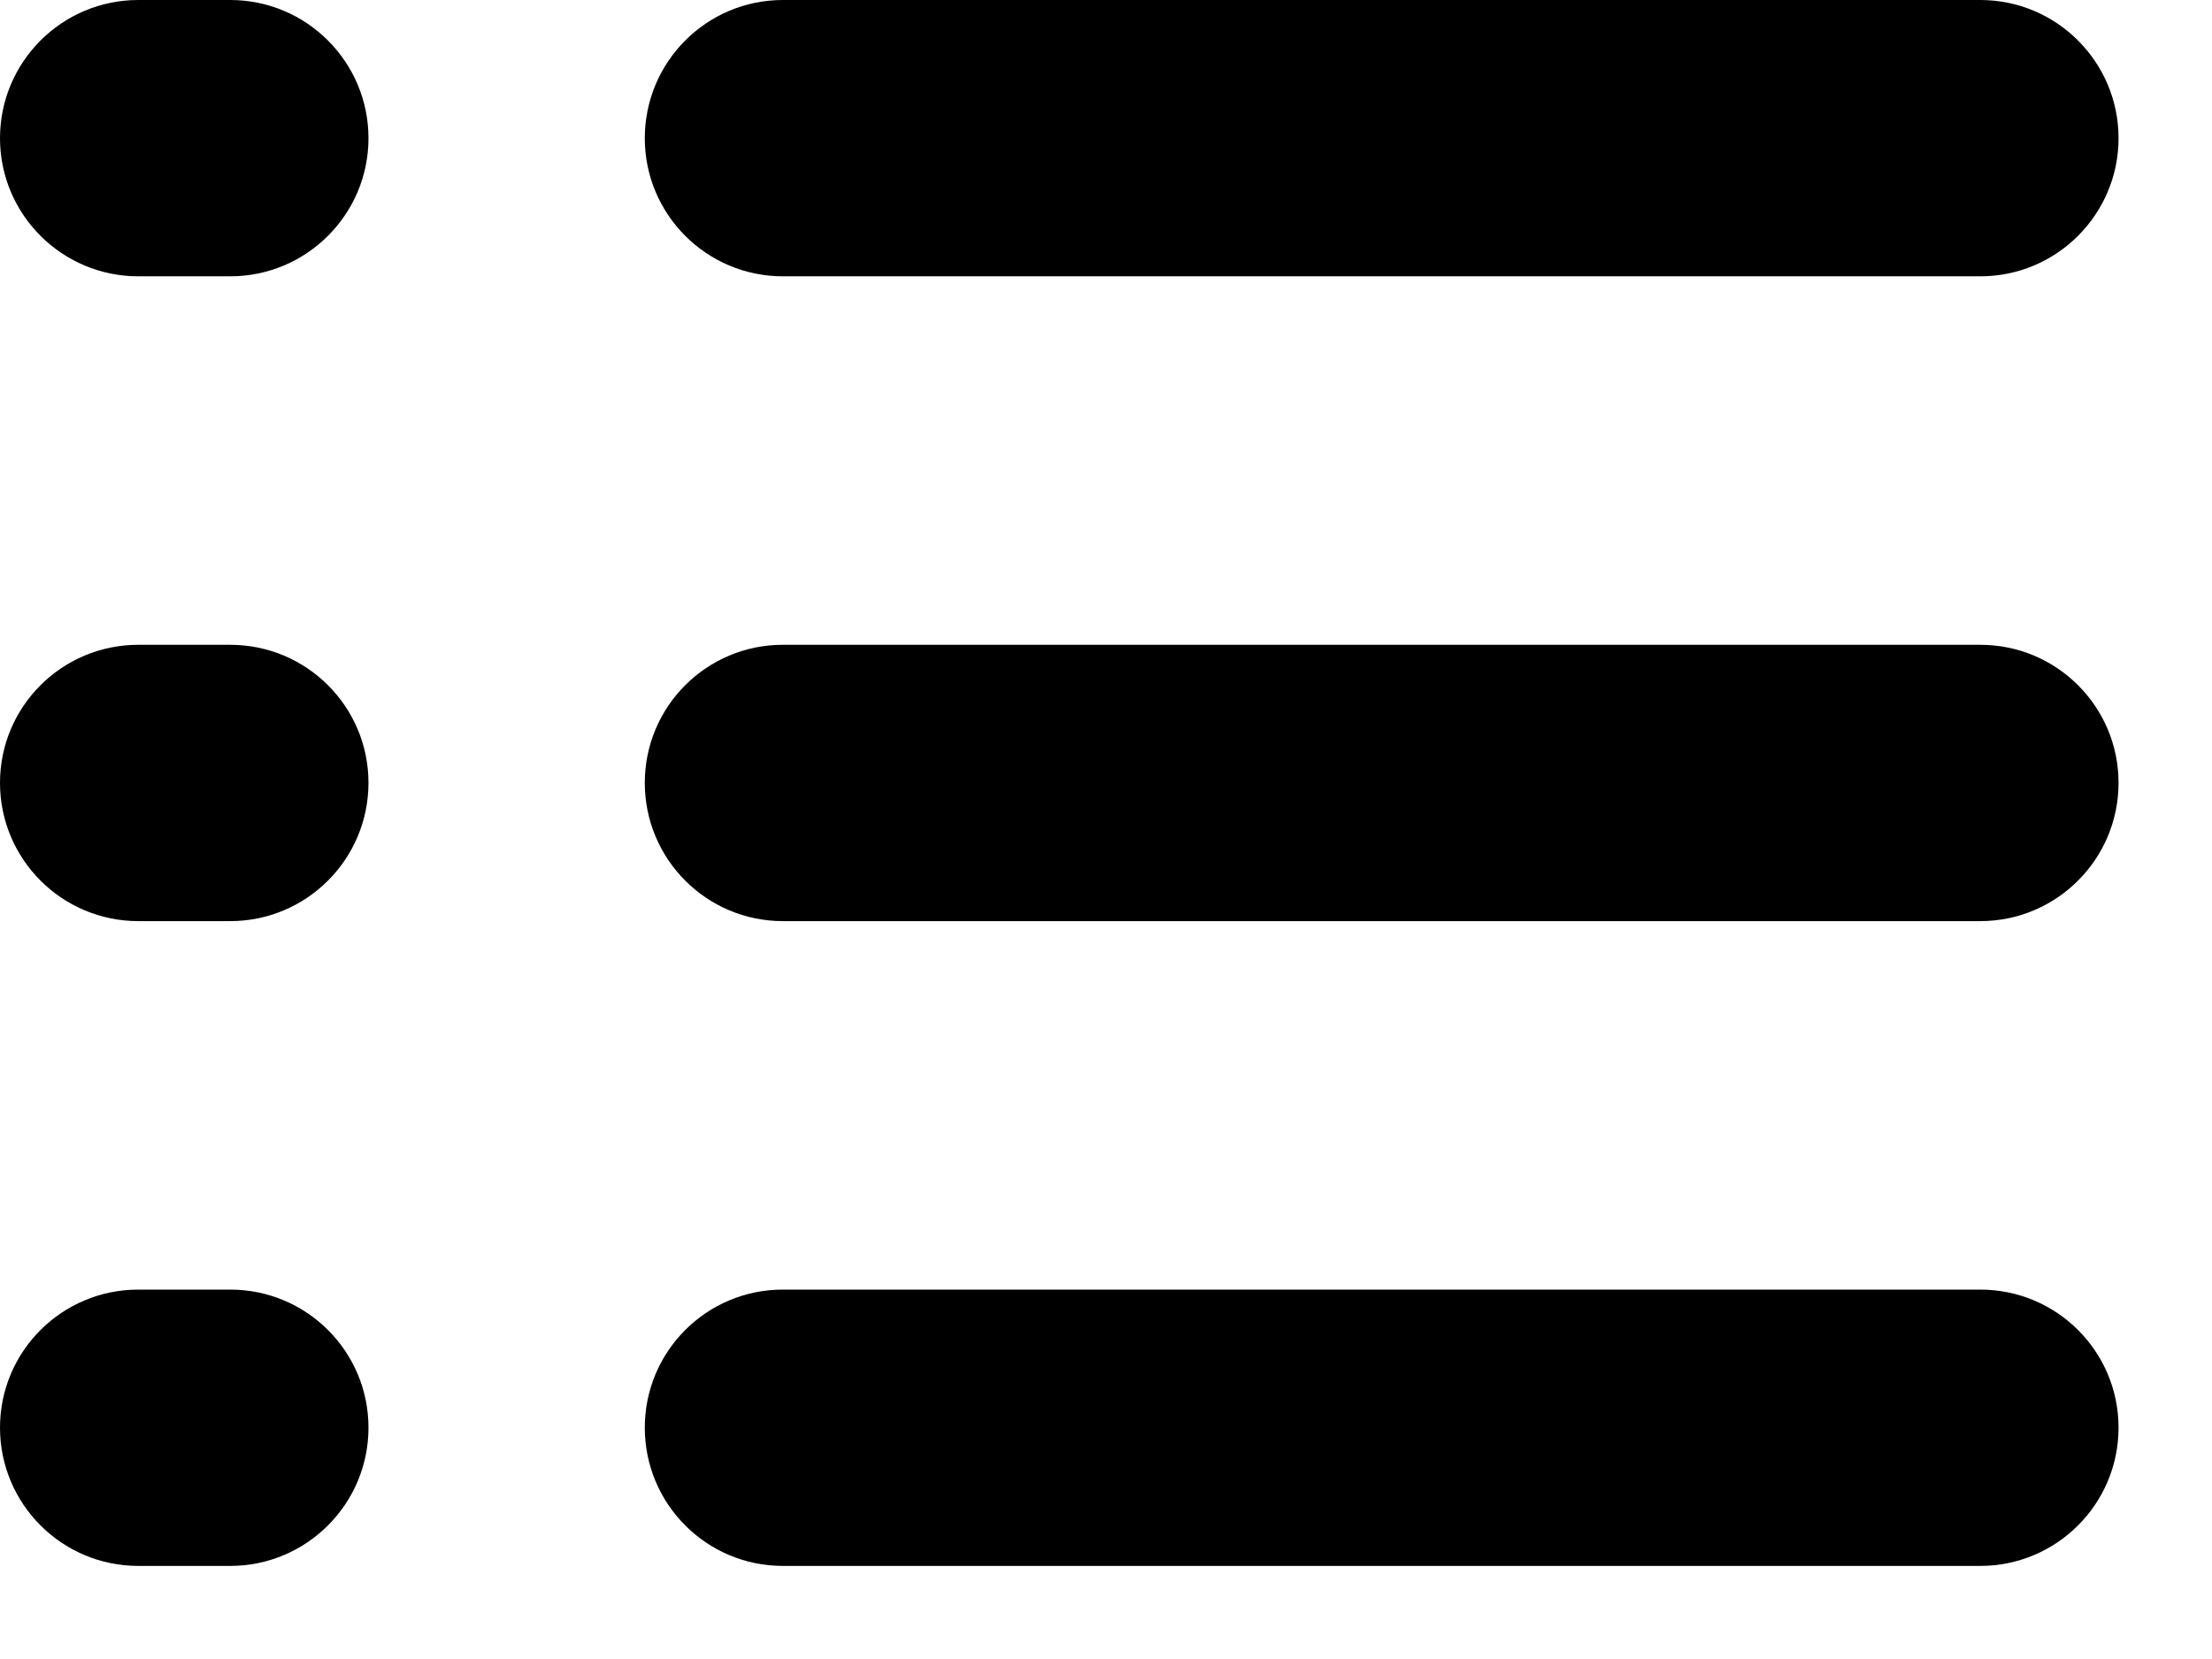<?xml version="1.0" encoding="utf-8"?>
<svg xmlns="http://www.w3.org/2000/svg" fill="none" height="100%" overflow="visible" preserveAspectRatio="none" style="display: block;" viewBox="0 0 12 9" width="100%">
<g id="Subtract">
<path d="M0.75 0C0.336 0 0 0.336 0 0.75C0 1.163 0.336 1.499 0.75 1.499H1.249C1.663 1.499 1.999 1.163 1.999 0.75C1.999 0.336 1.663 0 1.249 0H0.75Z" fill="#4C3FFF" style="fill:#4C3FFF;fill:color(display-p3 0.298 0.248 1);fill-opacity:1;"/>
<path d="M4.247 0C3.833 0 3.498 0.336 3.498 0.75C3.498 1.163 3.833 1.499 4.247 1.499H10.743C11.157 1.499 11.493 1.163 11.493 0.75C11.493 0.336 11.157 0 10.743 0H4.247Z" fill="#4C3FFF" style="fill:#4C3FFF;fill:color(display-p3 0.298 0.248 1);fill-opacity:1;"/>
<path d="M0.75 3.498C0.336 3.498 0 3.833 0 4.247C0 4.661 0.336 4.997 0.75 4.997H1.249C1.663 4.997 1.999 4.661 1.999 4.247C1.999 3.833 1.663 3.498 1.249 3.498H0.75Z" fill="#4C3FFF" style="fill:#4C3FFF;fill:color(display-p3 0.298 0.248 1);fill-opacity:1;"/>
<path d="M4.247 3.498C3.833 3.498 3.498 3.833 3.498 4.247C3.498 4.661 3.833 4.997 4.247 4.997H10.743C11.157 4.997 11.493 4.661 11.493 4.247C11.493 3.833 11.157 3.498 10.743 3.498H4.247Z" fill="#4C3FFF" style="fill:#4C3FFF;fill:color(display-p3 0.298 0.248 1);fill-opacity:1;"/>
<path d="M0.75 6.996C0.336 6.996 0 7.331 0 7.745C0 8.159 0.336 8.495 0.75 8.495H1.249C1.663 8.495 1.999 8.159 1.999 7.745C1.999 7.331 1.663 6.996 1.249 6.996H0.75Z" fill="#4C3FFF" style="fill:#4C3FFF;fill:color(display-p3 0.298 0.248 1);fill-opacity:1;"/>
<path d="M4.247 6.996C3.833 6.996 3.498 7.331 3.498 7.745C3.498 8.159 3.833 8.495 4.247 8.495H10.743C11.157 8.495 11.493 8.159 11.493 7.745C11.493 7.331 11.157 6.996 10.743 6.996H4.247Z" fill="#4C3FFF" style="fill:#4C3FFF;fill:color(display-p3 0.298 0.248 1);fill-opacity:1;"/>
</g>
</svg>